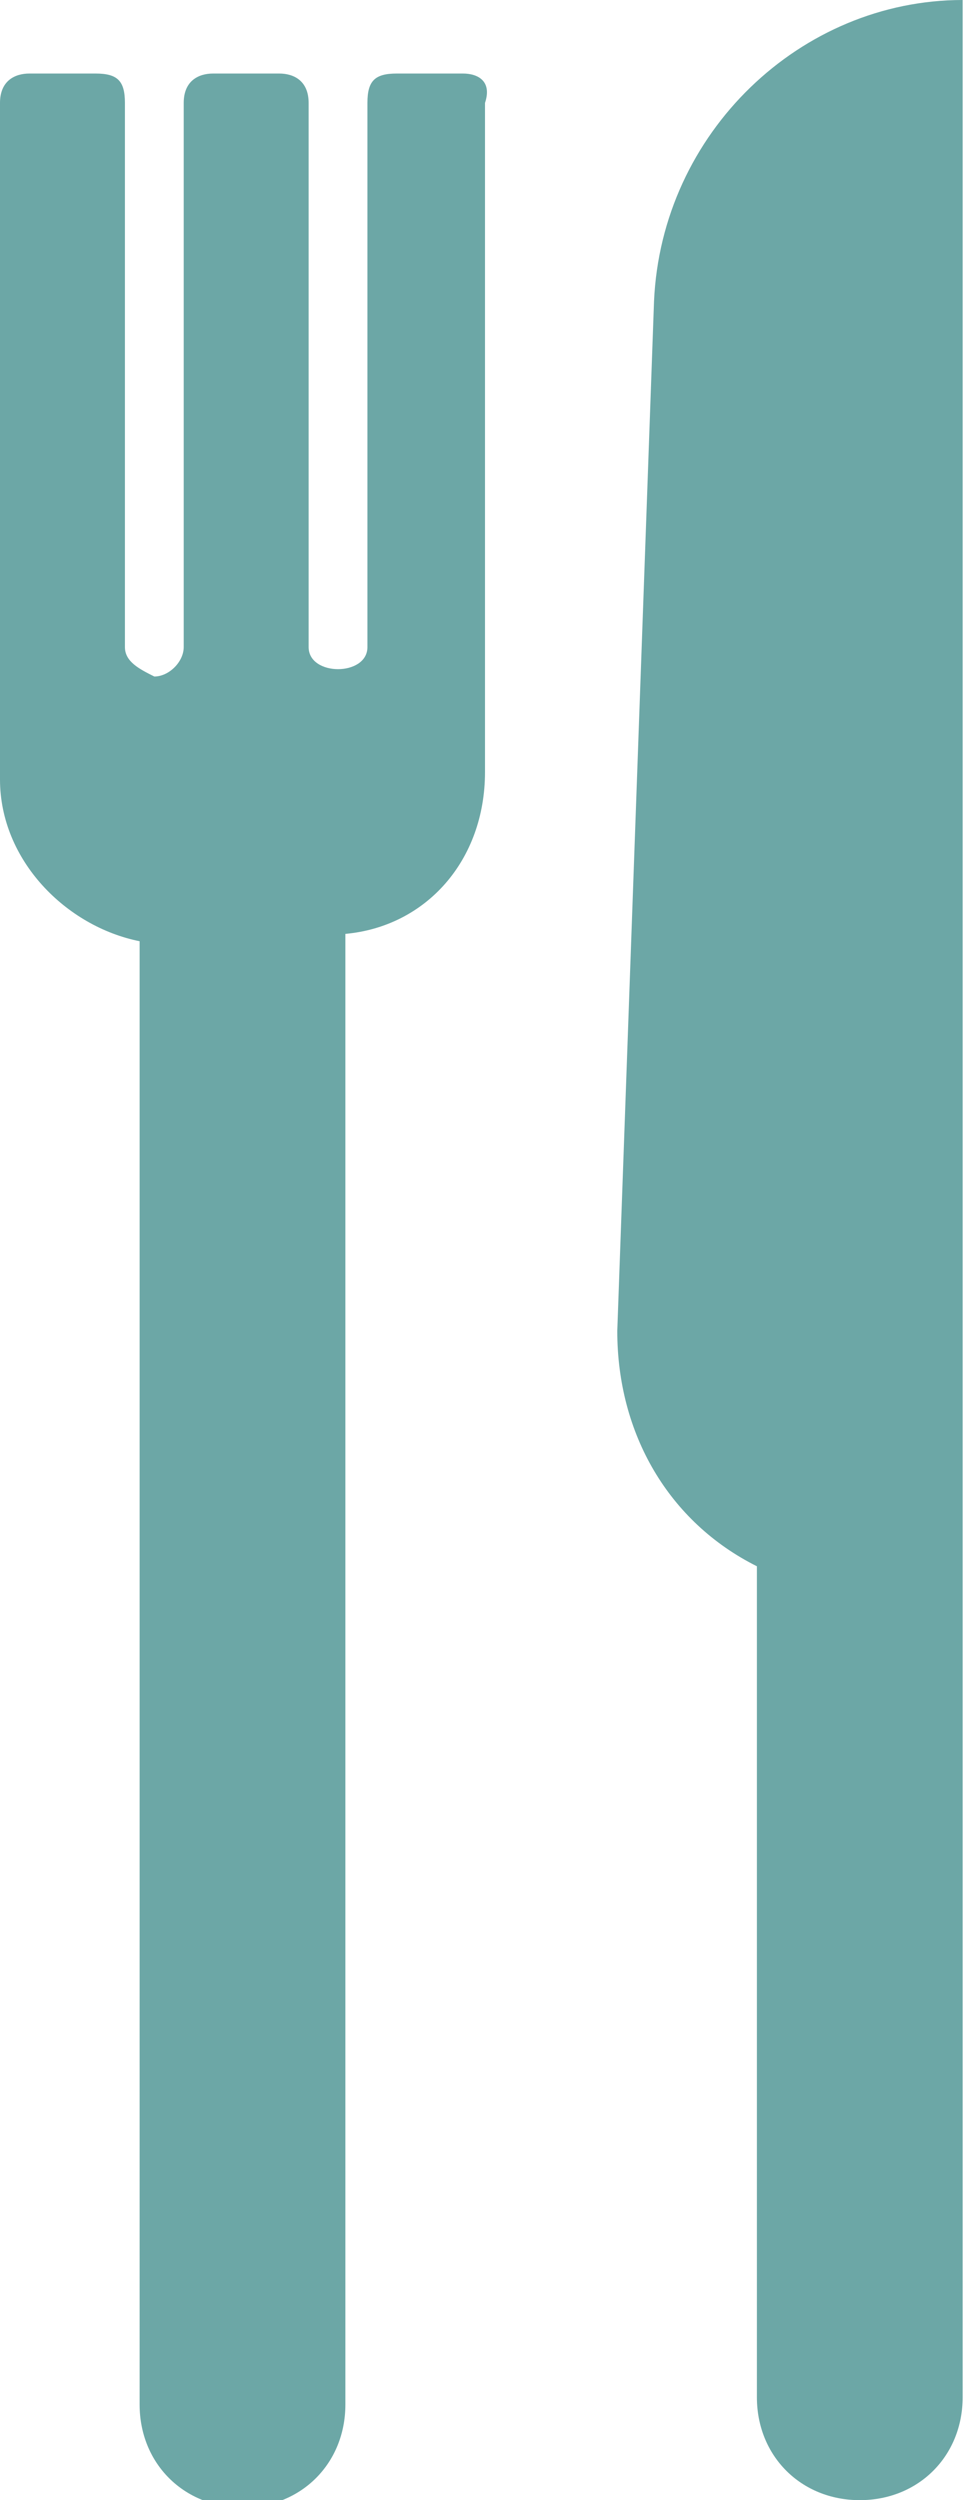 <?xml version="1.0" encoding="UTF-8"?> <svg xmlns="http://www.w3.org/2000/svg" xmlns:xlink="http://www.w3.org/1999/xlink" version="1.1" id="Layer_1" x="0px" y="0px" viewBox="0 0 13.2 34" style="enable-background:new 0 0 13.2 34;" xml:space="preserve"> <style type="text/css"> .st0{fill:#6CA7A6;} .st1{fill-rule:evenodd;clip-rule:evenodd;fill:#6CA7A6;} </style> <g> <path class="st0" d="M8.9,4.1l-0.5,14c0,1.4,0.7,2.6,1.9,3.2v11.3c0,0.8,0.6,1.4,1.4,1.4c0.8,0,1.4-0.6,1.4-1.4V0 C10.9,0,9,1.8,8.9,4.1z"></path> <path class="st0" d="M6.3,1H5.4C5.1,1,5,1.1,5,1.4v7.4C5,9,4.8,9.1,4.6,9.1C4.4,9.1,4.2,9,4.2,8.8V1.4C4.2,1.1,4,1,3.8,1H2.9 C2.7,1,2.5,1.1,2.5,1.4v7.4c0,0.2-0.2,0.4-0.4,0.4C1.9,9.1,1.7,9,1.7,8.8V1.4C1.7,1.1,1.6,1,1.3,1H0.4C0.2,1,0,1.1,0,1.4v9.2 c0,1.1,0.9,2,1.9,2.2v19.9c0,0.8,0.6,1.4,1.4,1.4c0.8,0,1.4-0.6,1.4-1.4V12.7c1.1-0.1,1.9-1,1.9-2.2V1.4C6.7,1.1,6.5,1,6.3,1z"></path> </g> </svg> 
